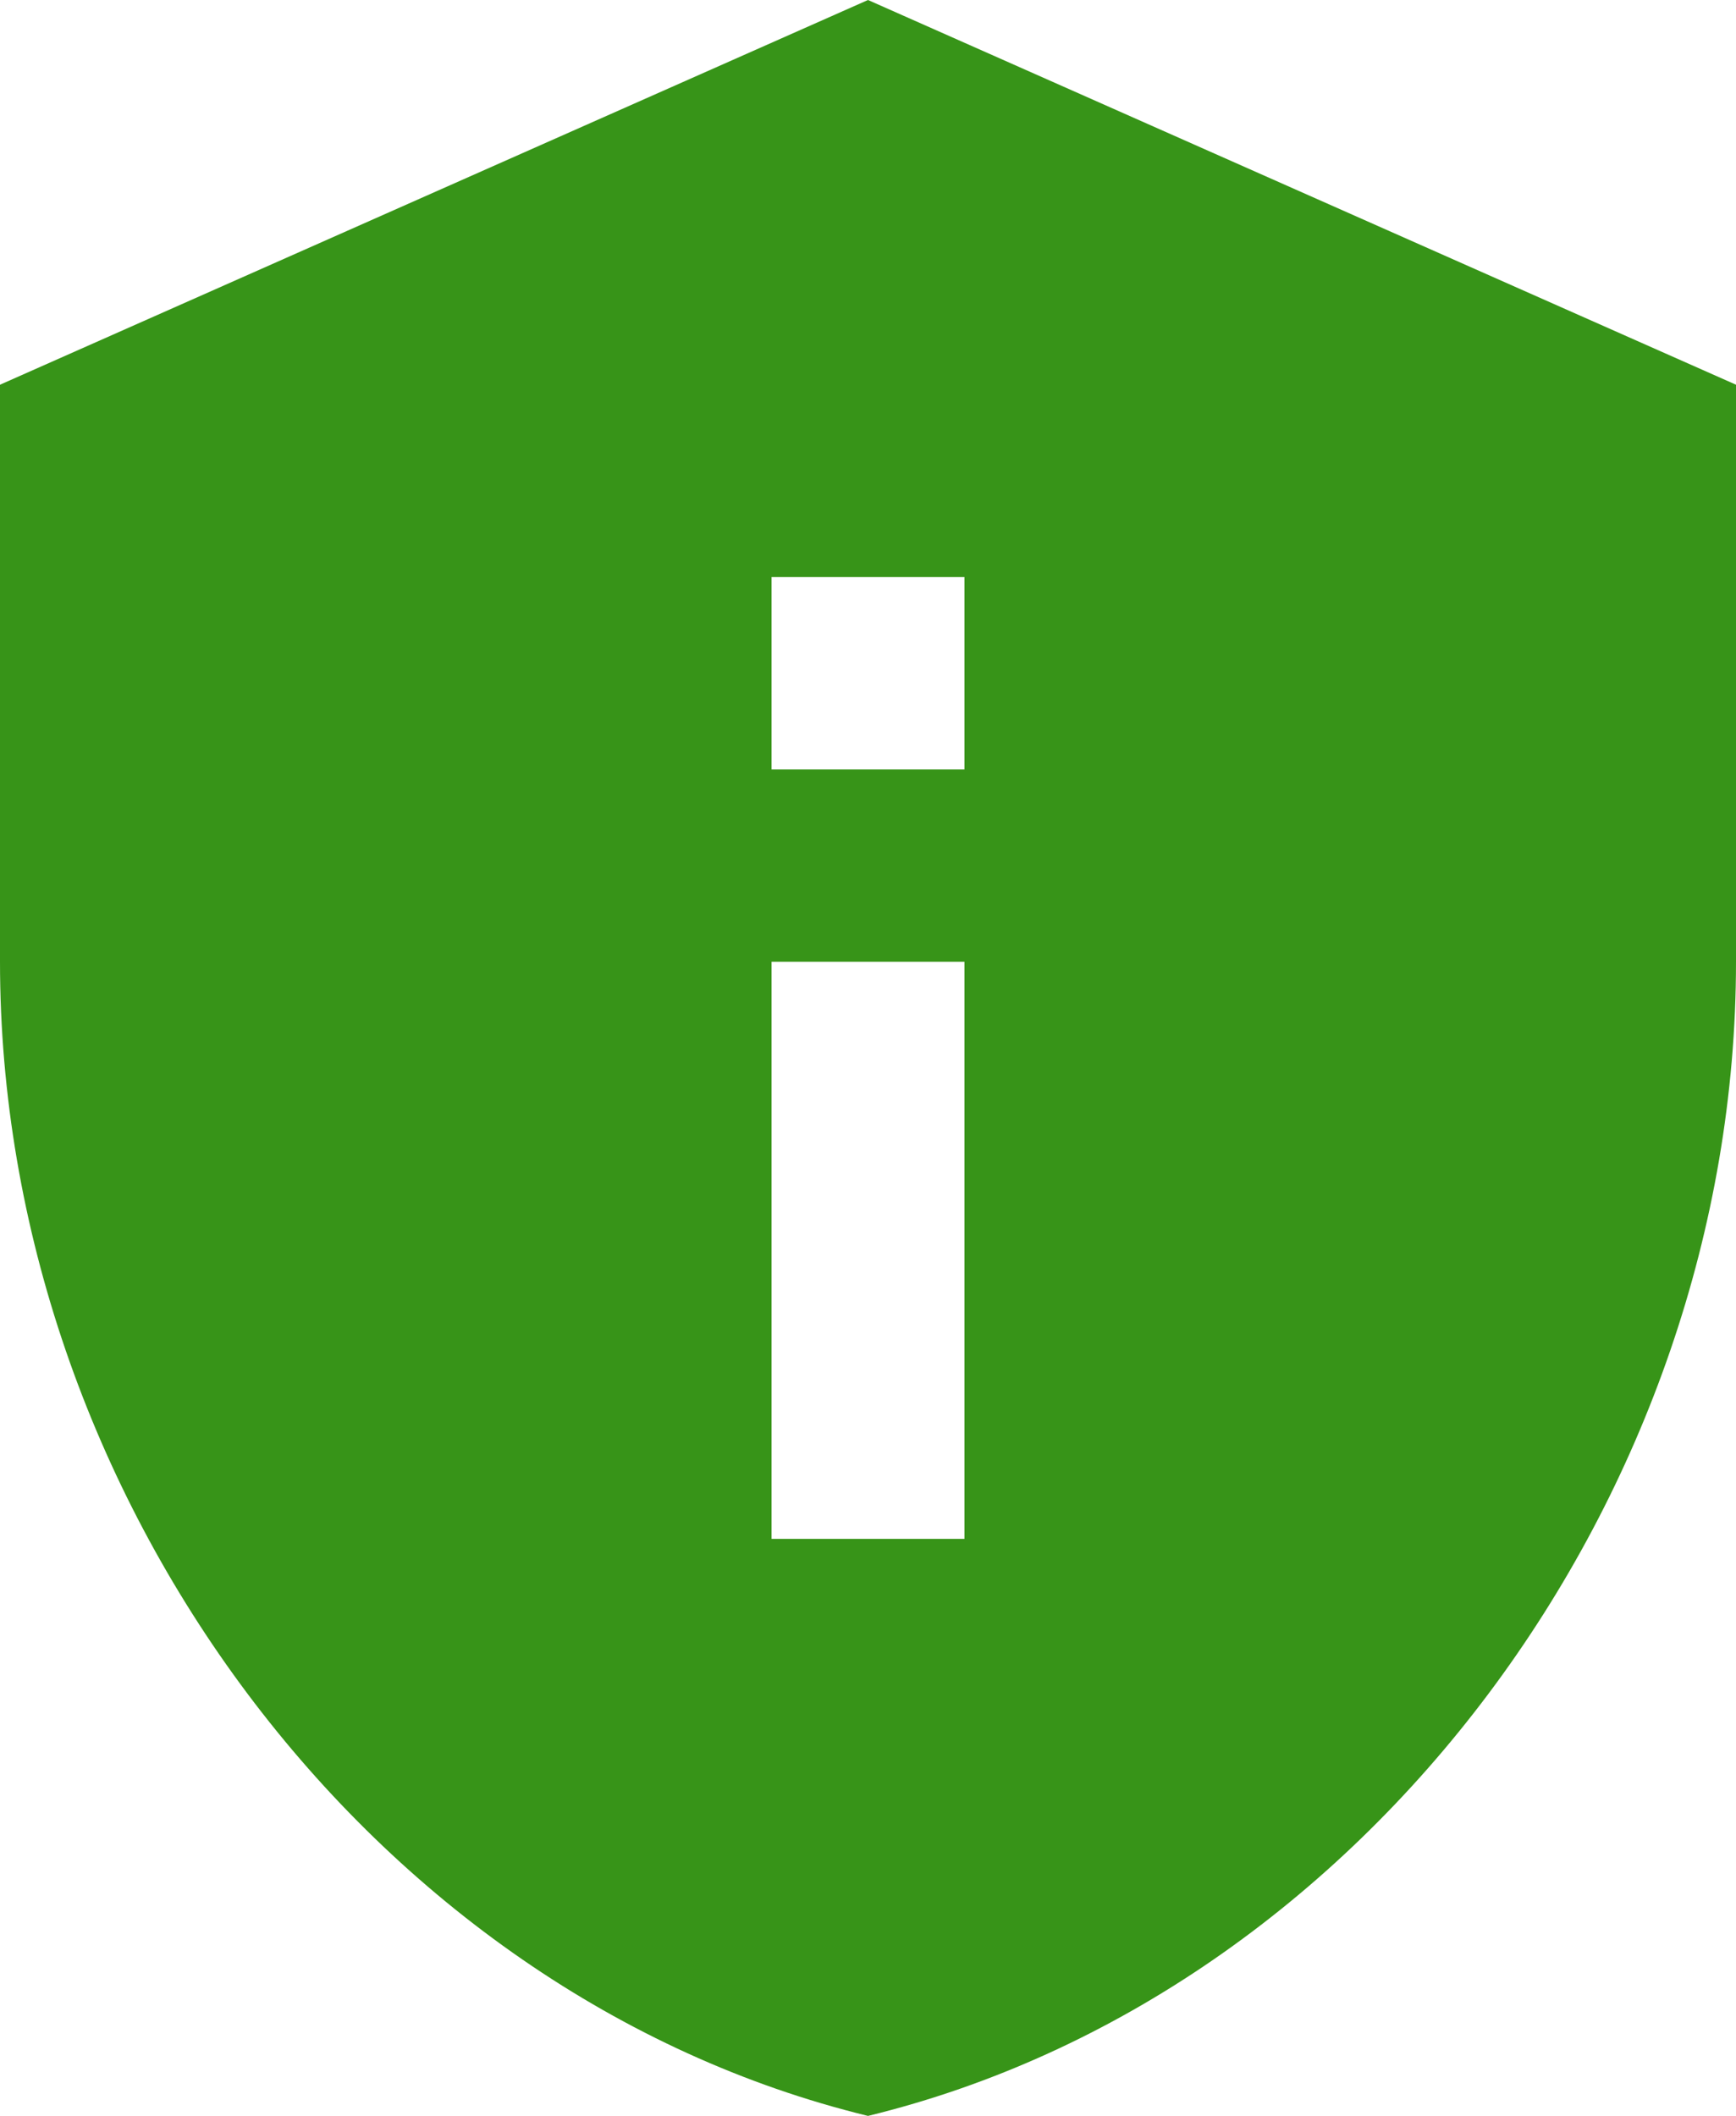 <svg width="32" height="39" viewBox="0 0 32 39" fill="none" xmlns="http://www.w3.org/2000/svg">
<path d="M16 0L0 7.091V17.727C0 27.566 6.827 36.766 16 39C25.173 36.766 32 27.566 32 17.727V7.091L16 0ZM14.222 10.636H17.778V14.182H14.222V10.636ZM14.222 17.727H17.778V28.364H14.222V17.727Z" fill="#379418"/>
</svg>
